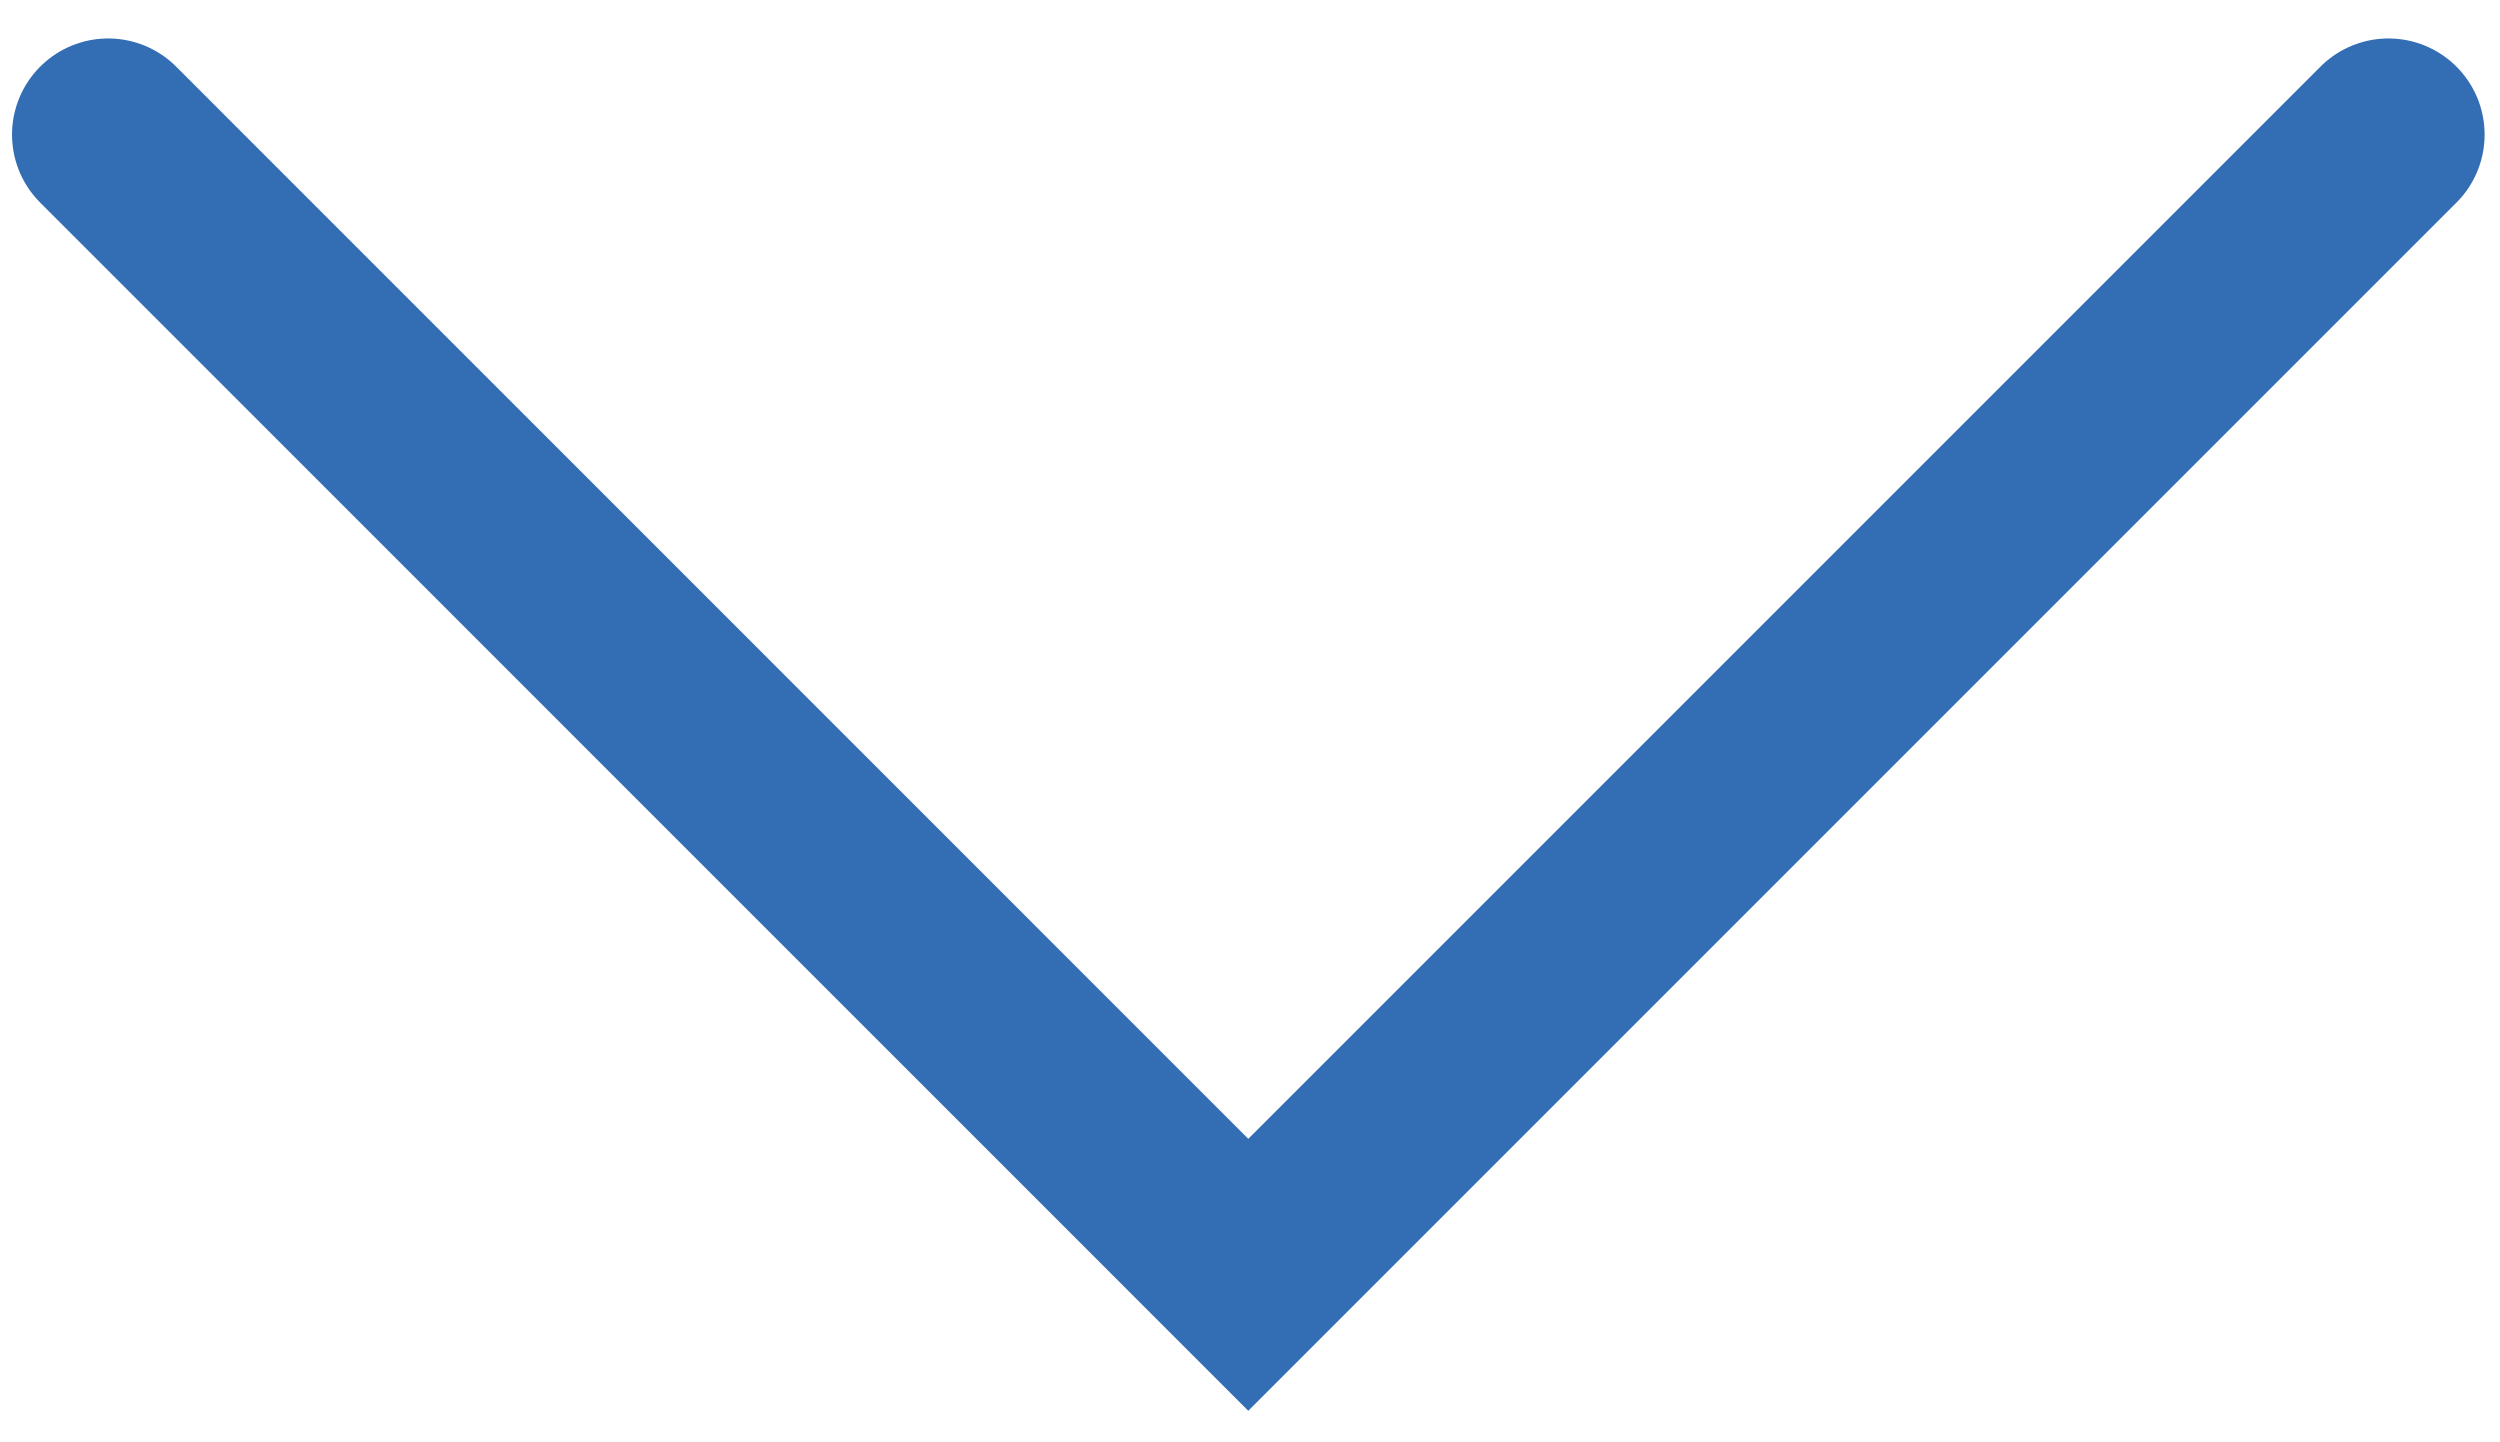 <svg width="26" height="15" viewBox="0 0 26 15" fill="none" xmlns="http://www.w3.org/2000/svg">
<path d="M1.125 1.4L12.982 13.258L24.84 1.4" stroke="#336DB3" stroke-width="2" stroke-linecap="round"/>
</svg>
